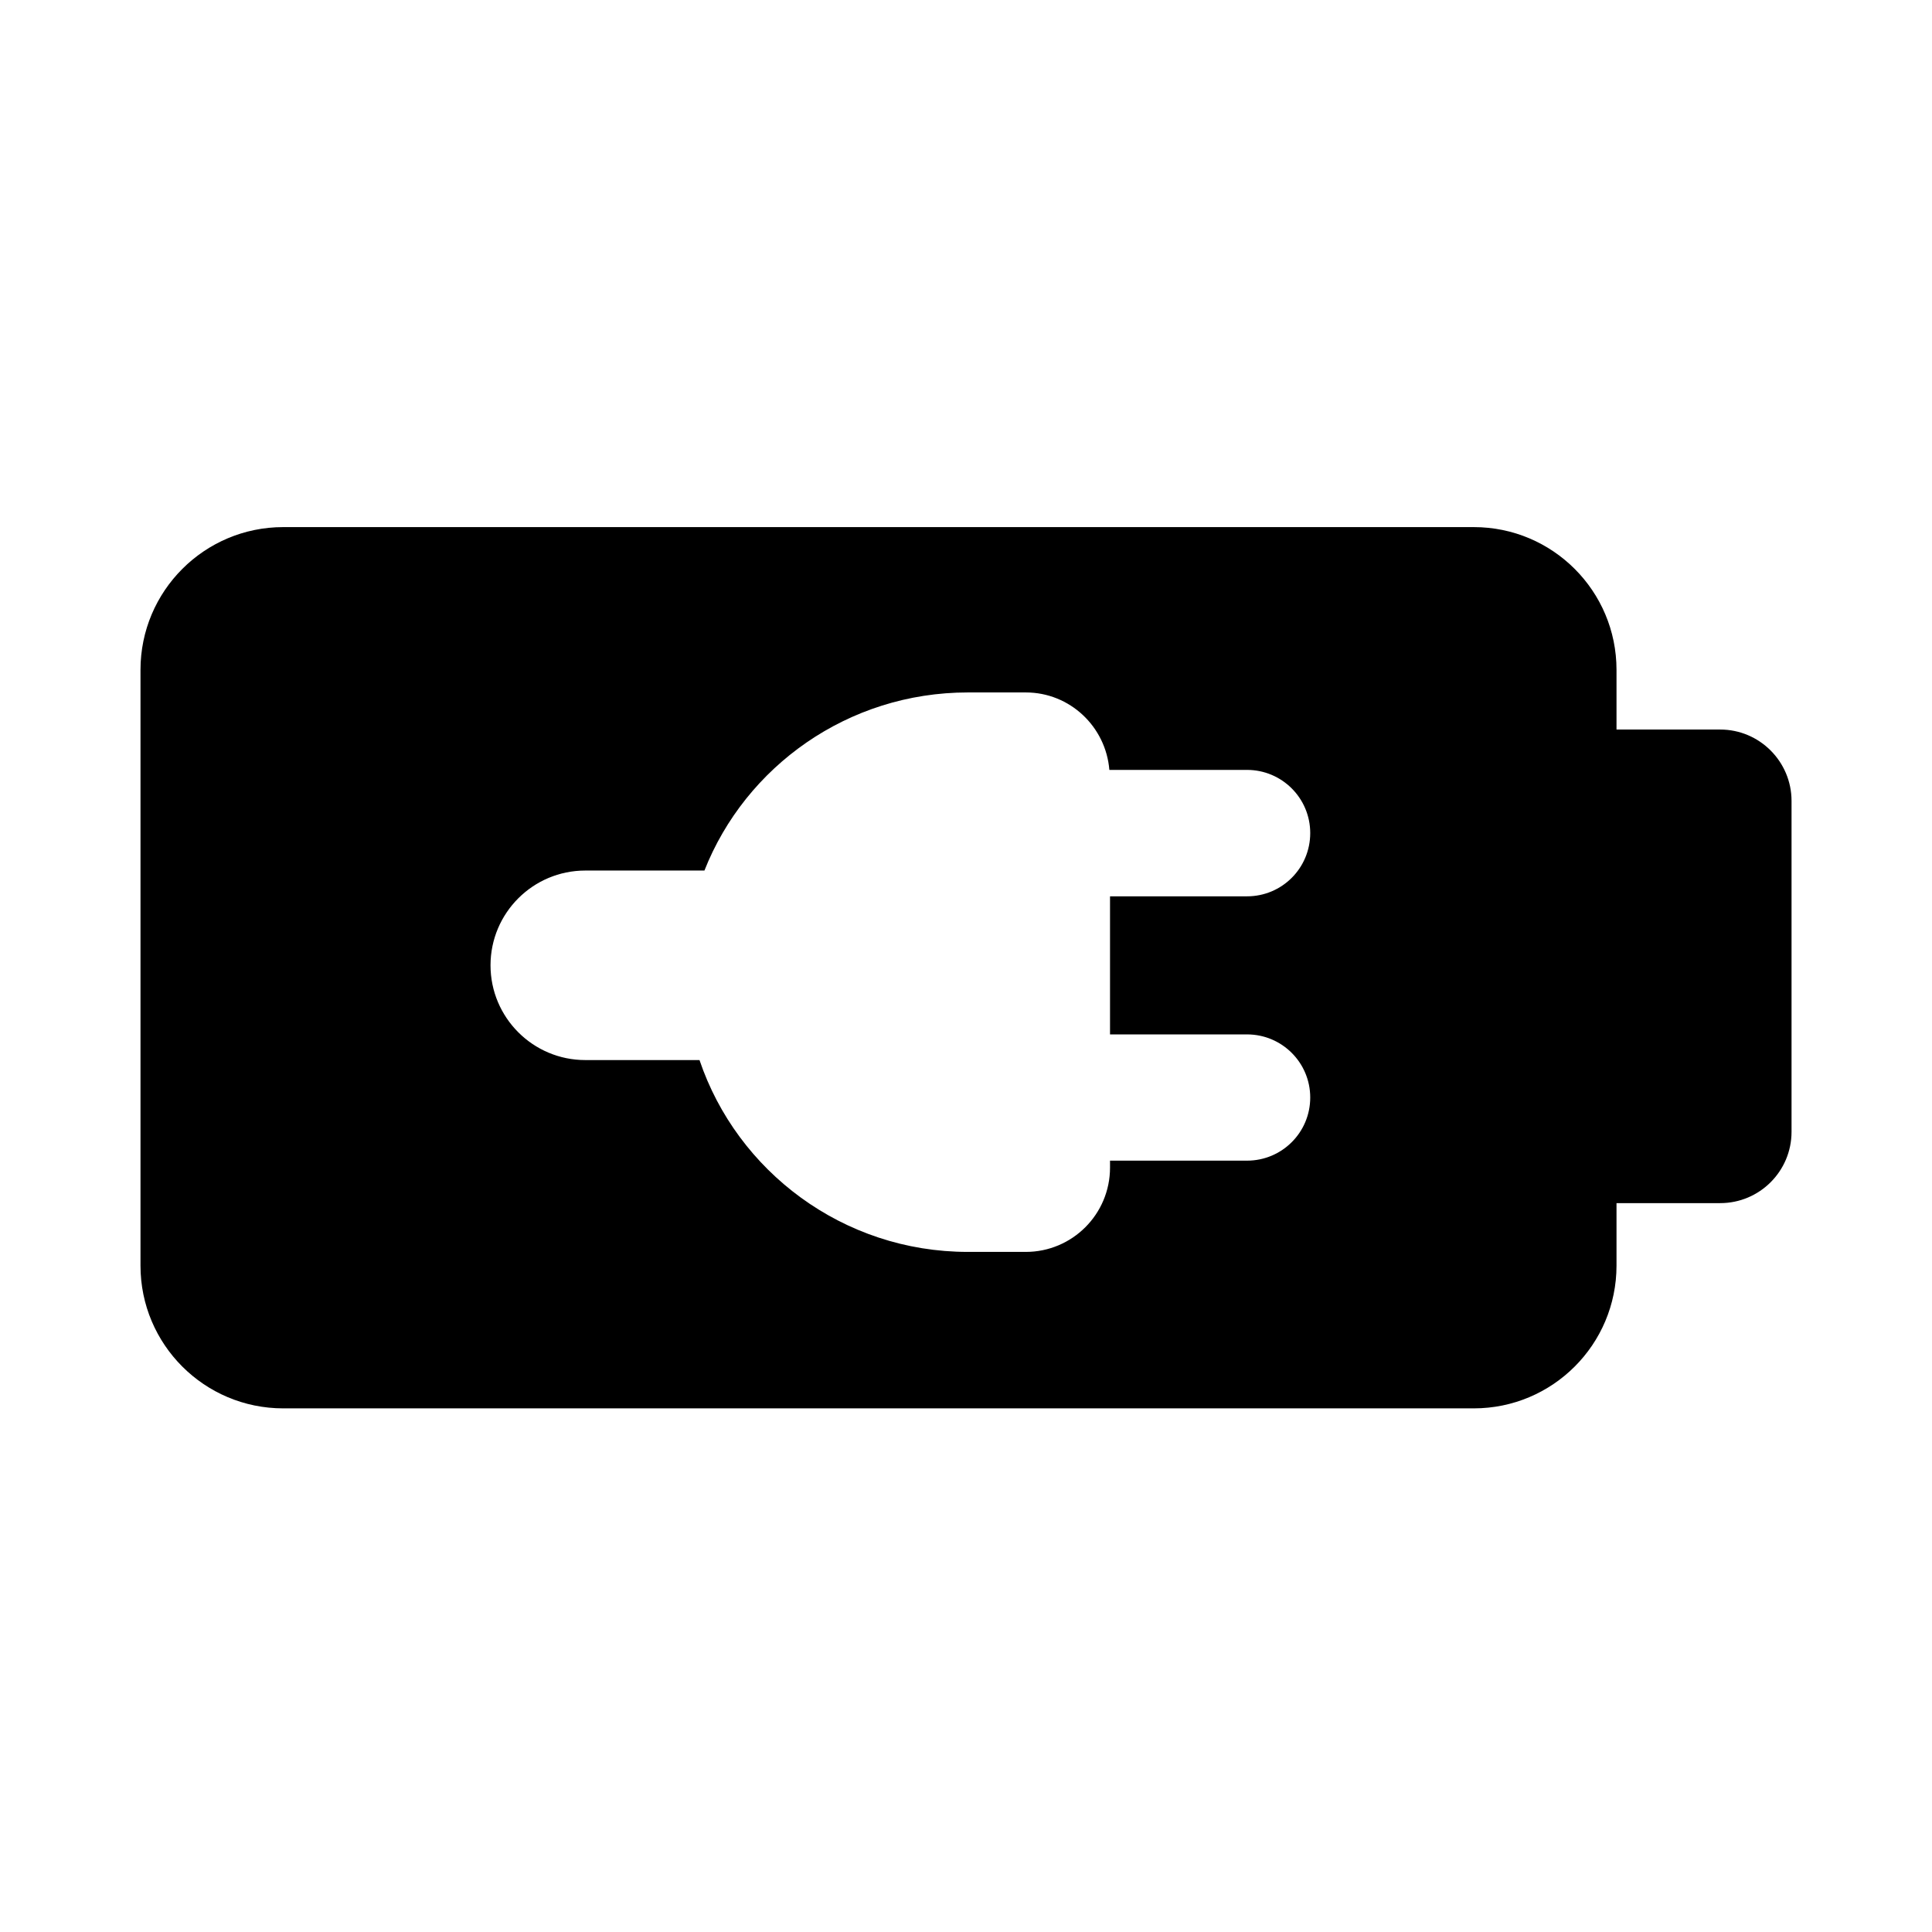 <?xml version="1.0" encoding="iso-8859-1"?>
<!-- Generator: Adobe Illustrator 17.0.0, SVG Export Plug-In . SVG Version: 6.00 Build 0)  -->
<!DOCTYPE svg PUBLIC "-//W3C//DTD SVG 1.1//EN" "http://www.w3.org/Graphics/SVG/1.1/DTD/svg11.dtd">
<svg version="1.1" id="Capa_1" xmlns="http://www.w3.org/2000/svg" xmlns:xlink="http://www.w3.org/1999/xlink" x="0px" y="0px"
	 width="64px" height="64px" viewBox="0 0 64 64" style="enable-background:new 0 0 64 64;" xml:space="preserve">
<path d="M9.382,46.654h39.439c2.611,0,4.728-2.117,4.728-4.729v-2.07h3.435c1.304,0,2.363-1.057,2.363-2.362V26.531
	c0-1.303-1.06-2.364-2.363-2.364h-3.435V22.19c0-2.611-2.116-4.729-4.728-4.729H9.382c-2.609,0-4.728,2.117-4.728,4.729v19.735
	C4.653,44.537,6.772,46.654,9.382,46.654z M19.389,28.838h3.946c1.361-3.448,4.755-5.9,8.728-5.9h1.917
	c1.462,0,2.652,1.134,2.769,2.566h4.561c1.157,0,2.093,0.938,2.093,2.092c0,1.161-0.936,2.096-2.093,2.096h-4.539v4.574h4.539
	c1.157,0,2.093,0.936,2.093,2.091c0,1.156-0.936,2.091-2.093,2.091h-4.539v0.23c0,1.544-1.25,2.793-2.791,2.793h-1.917
	c-4.138,0-7.647-2.673-8.891-6.355h-3.784c-1.732,0-3.139-1.407-3.139-3.14C16.25,30.243,17.656,28.838,19.389,28.838z"/>
</svg>
